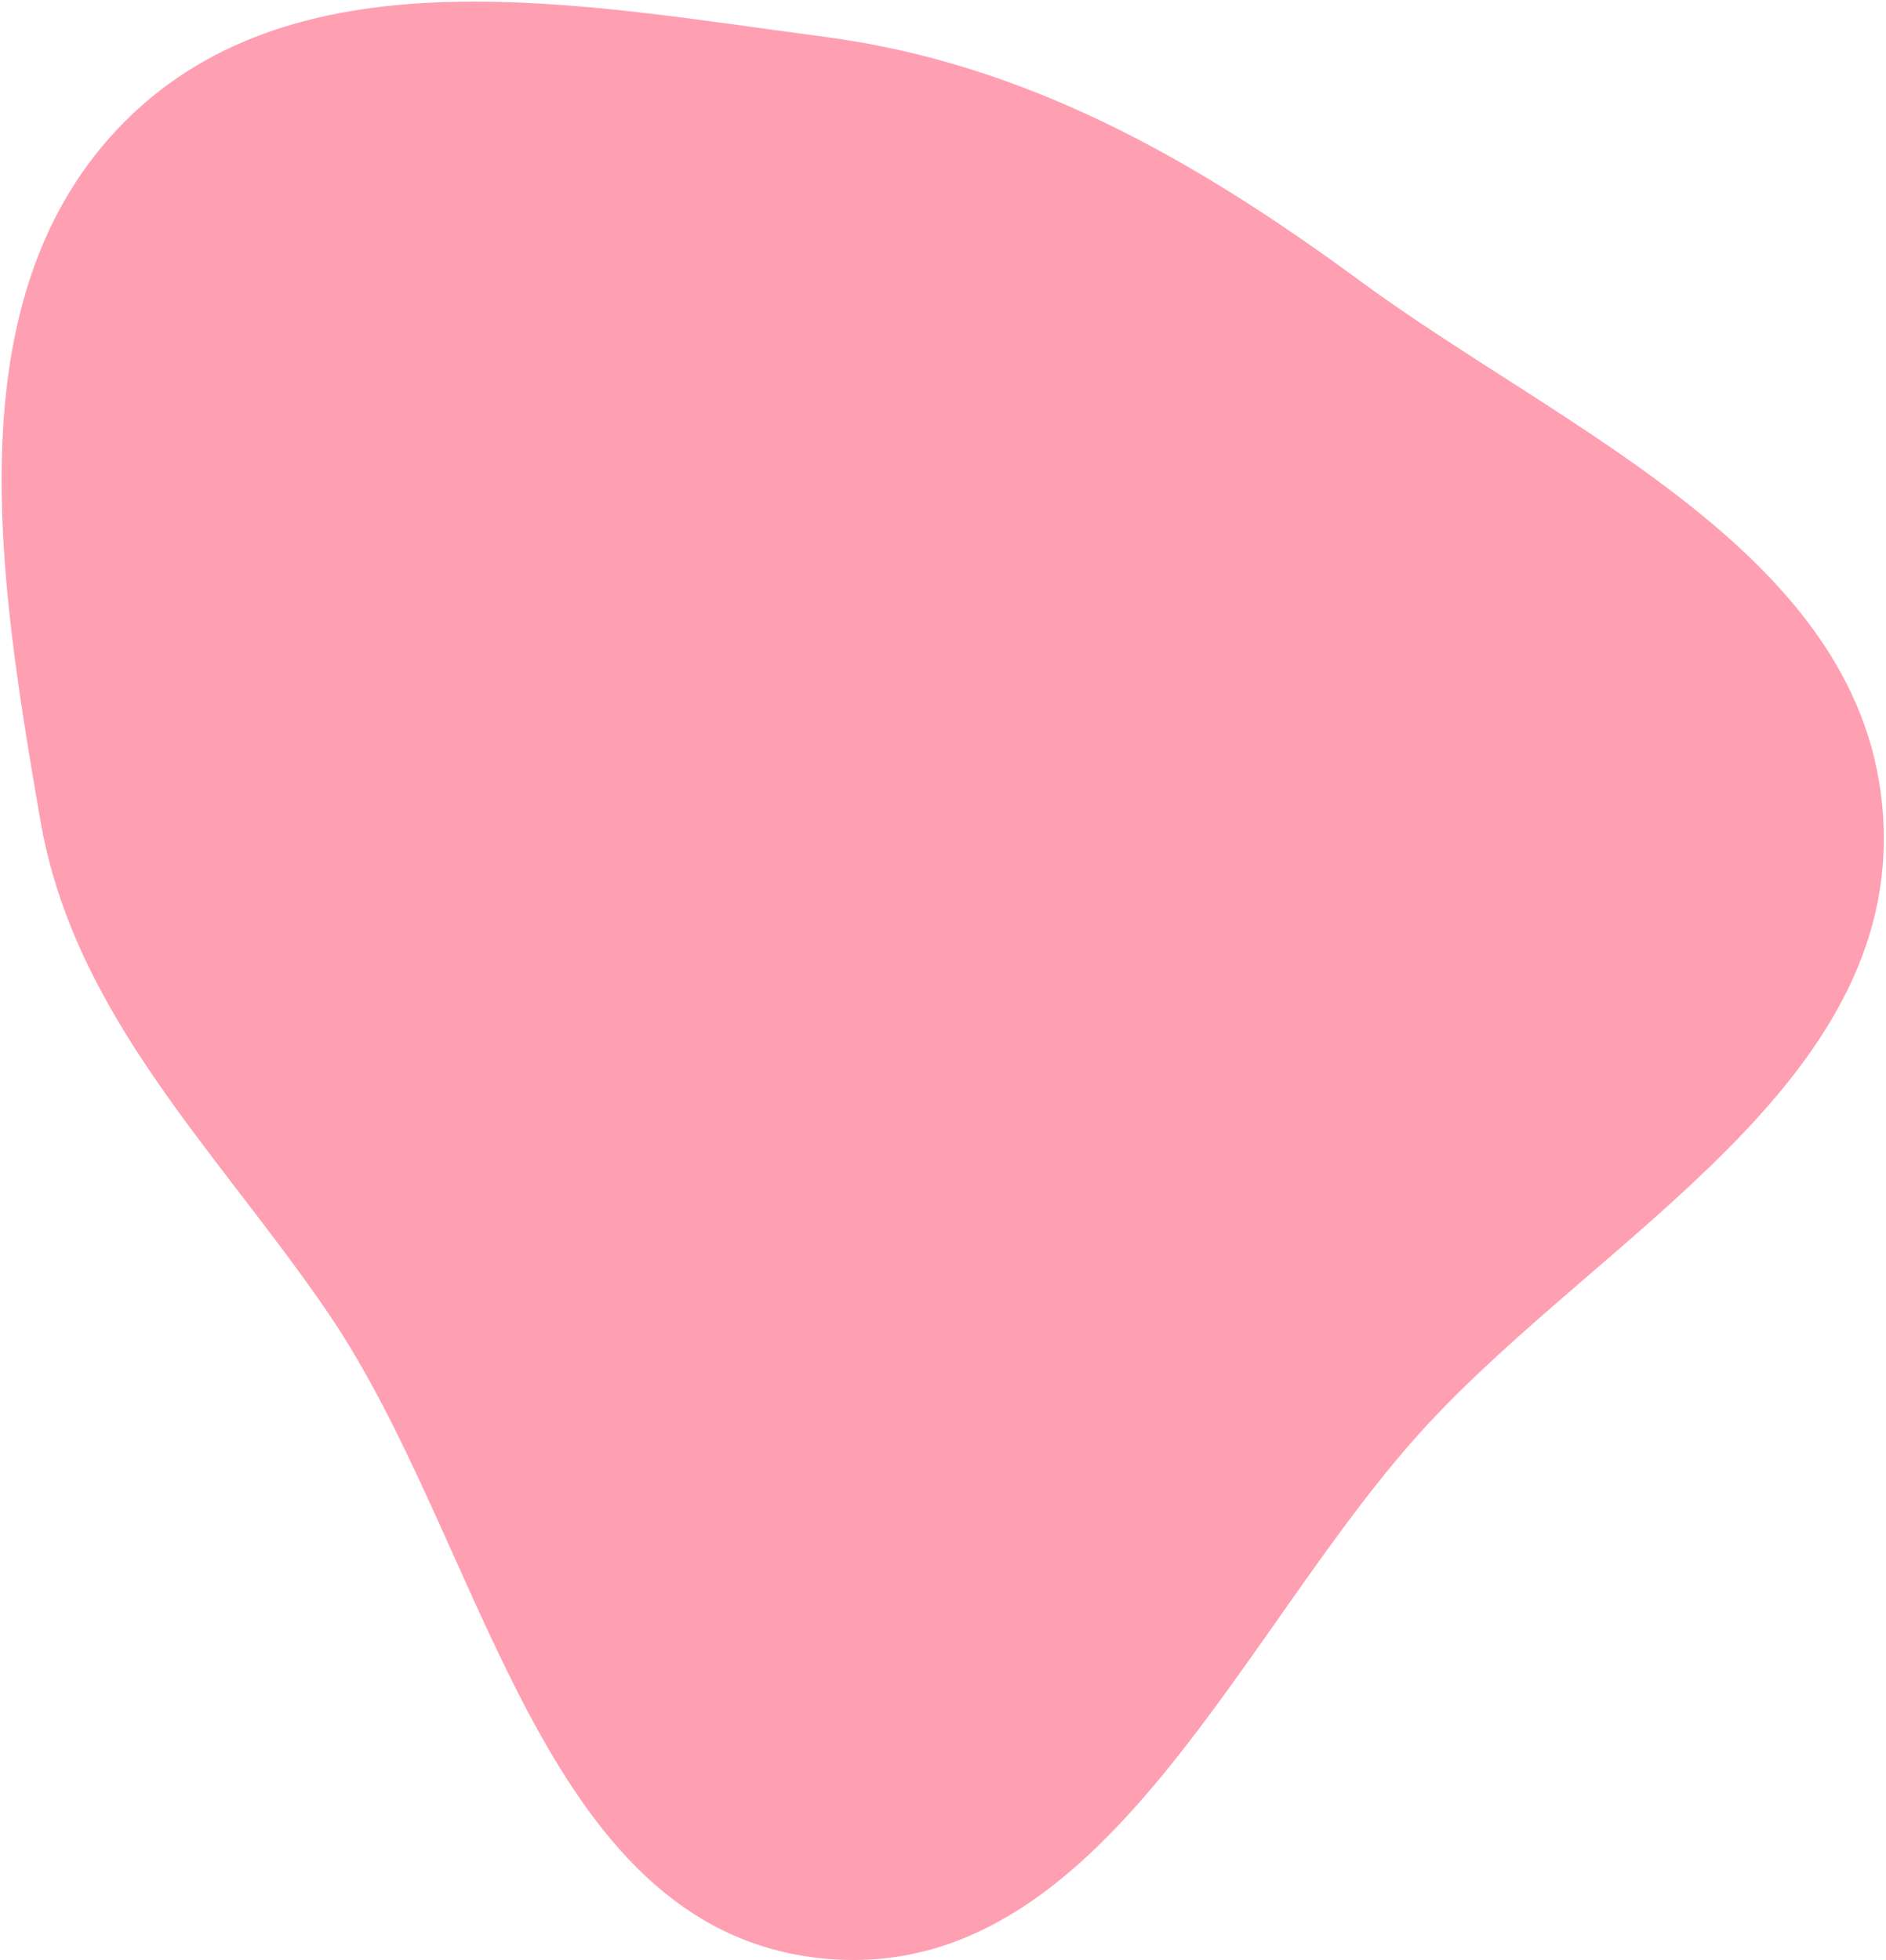 <?xml version="1.0" encoding="UTF-8"?> <svg xmlns="http://www.w3.org/2000/svg" width="586" height="609" viewBox="0 0 586 609" fill="none"> <path fill-rule="evenodd" clip-rule="evenodd" d="M255.673 13.893C318.031 22.058 370.173 51.857 420.843 89.109C485.396 136.568 577.829 174.304 582.641 254.28C587.5 335.028 497.072 381.353 441.993 440.599C383.212 503.827 341.559 614.727 255.673 605.985C169.146 597.178 152.9 477.948 103.779 406.174C69.344 355.858 25.299 314.369 14.972 254.28C2.266 180.349 -12.346 92.347 40.732 39.339C93.801 -13.661 181.306 4.155 255.673 13.893Z" fill="#FF9FB2" stroke="#FF9FB2" stroke-width="5"></path> </svg> 